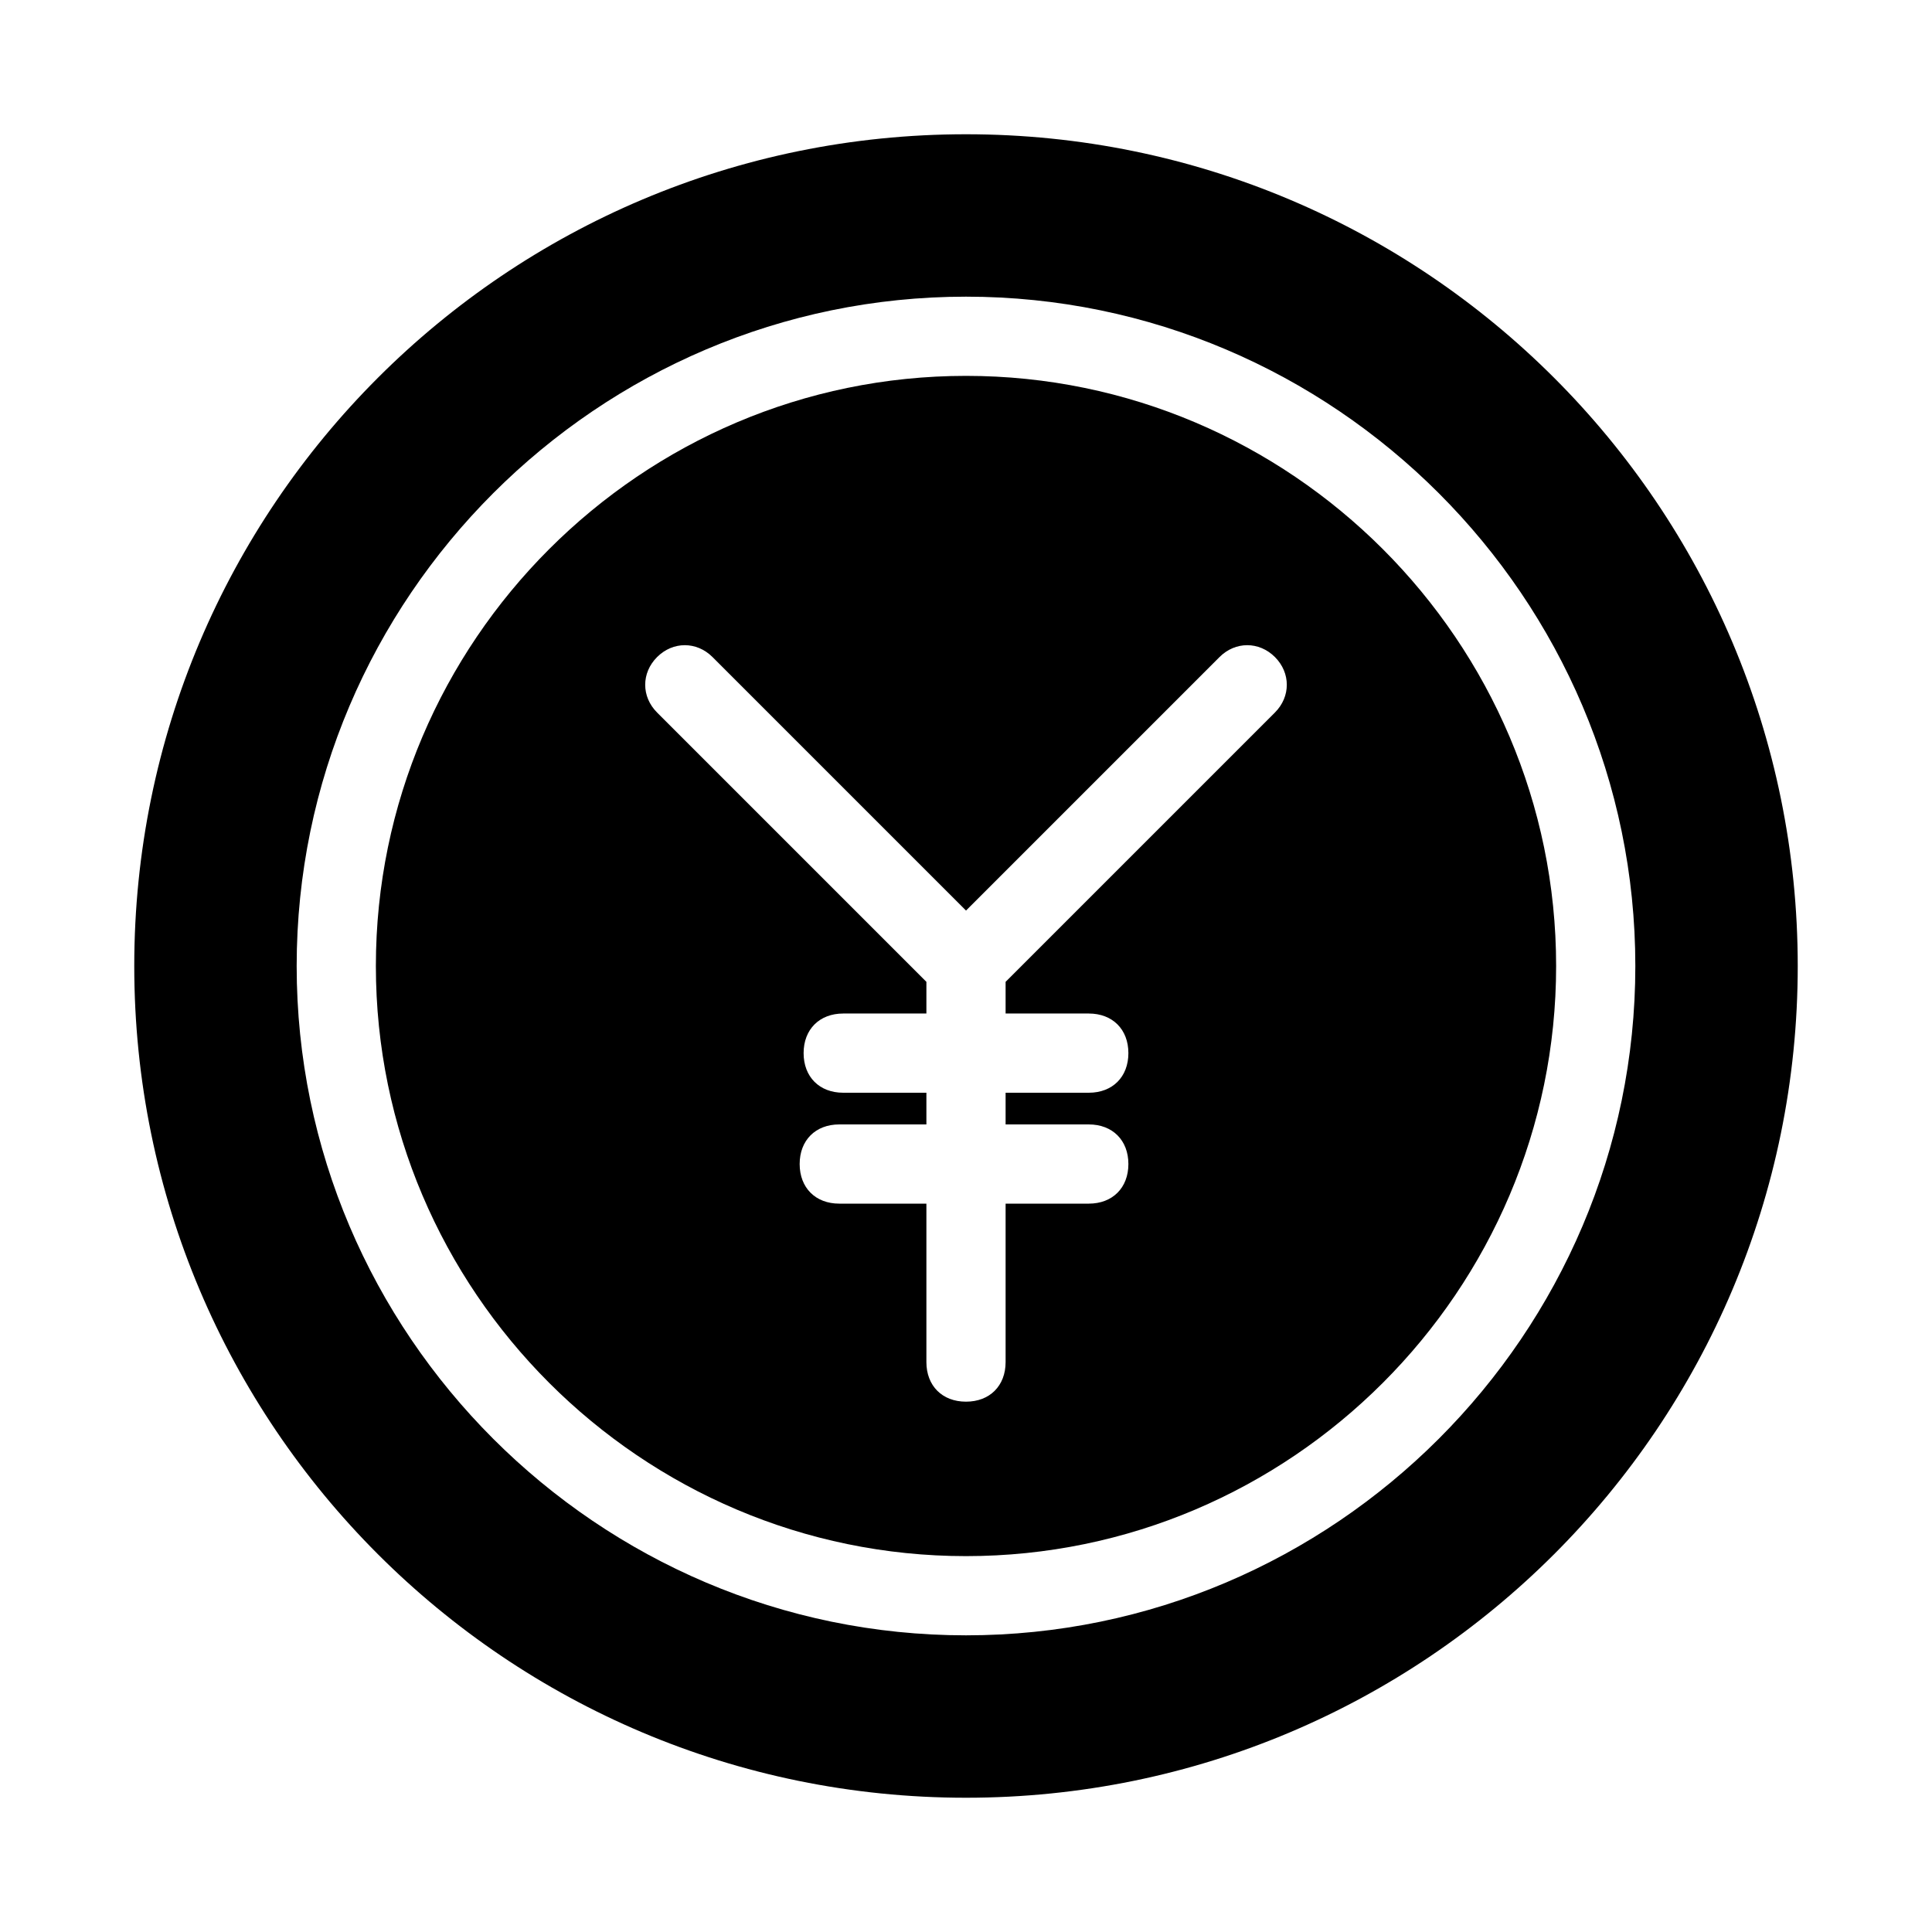 <?xml version="1.0" encoding="UTF-8"?>
<!-- Uploaded to: SVG Repo, www.svgrepo.com, Generator: SVG Repo Mixer Tools -->
<svg fill="#000000" width="800px" height="800px" version="1.1" viewBox="144 144 512 512" xmlns="http://www.w3.org/2000/svg">
 <g>
  <path d="m400 179.58c-121.75 0-220.42 98.664-220.42 220.42s98.664 220.42 220.42 220.42 220.42-98.664 220.42-220.42c-0.004-121.75-98.664-220.42-220.42-220.42zm0 397.8c-97.613 0-177.38-79.77-177.38-177.38s79.77-177.38 177.38-177.38 177.38 79.77 177.38 177.38-79.77 177.38-177.38 177.38z"/>
  <path d="m400 243.61c-86.07 0-156.39 70.32-156.39 156.39 0 86.066 70.32 156.39 156.39 156.39 86.066 0 156.39-70.324 156.39-156.39 0-86.07-70.324-156.39-156.39-156.39zm81.867 89.215-71.371 71.371v8.398h22.043c6.297 0 10.496 4.199 10.496 10.496s-4.199 10.496-10.496 10.496h-22.043v8.398h22.043c6.297 0 10.496 4.199 10.496 10.496s-4.199 10.496-10.496 10.496h-22.043v41.984c0 6.297-4.199 10.496-10.496 10.496s-10.496-4.199-10.496-10.496v-41.984h-23.09c-6.297 0-10.496-4.199-10.496-10.496s4.199-10.496 10.496-10.496h23.09v-8.398h-22.043c-6.297 0-10.496-4.199-10.496-10.496s4.199-10.496 10.496-10.496h22.043v-8.398l-71.371-71.371c-4.199-4.199-4.199-10.496 0-14.695 4.199-4.199 10.496-4.199 14.695 0l67.176 67.176 67.176-67.176c4.199-4.199 10.496-4.199 14.695 0 4.191 4.199 4.191 10.496-0.008 14.695z"/>
 </g>
</svg>